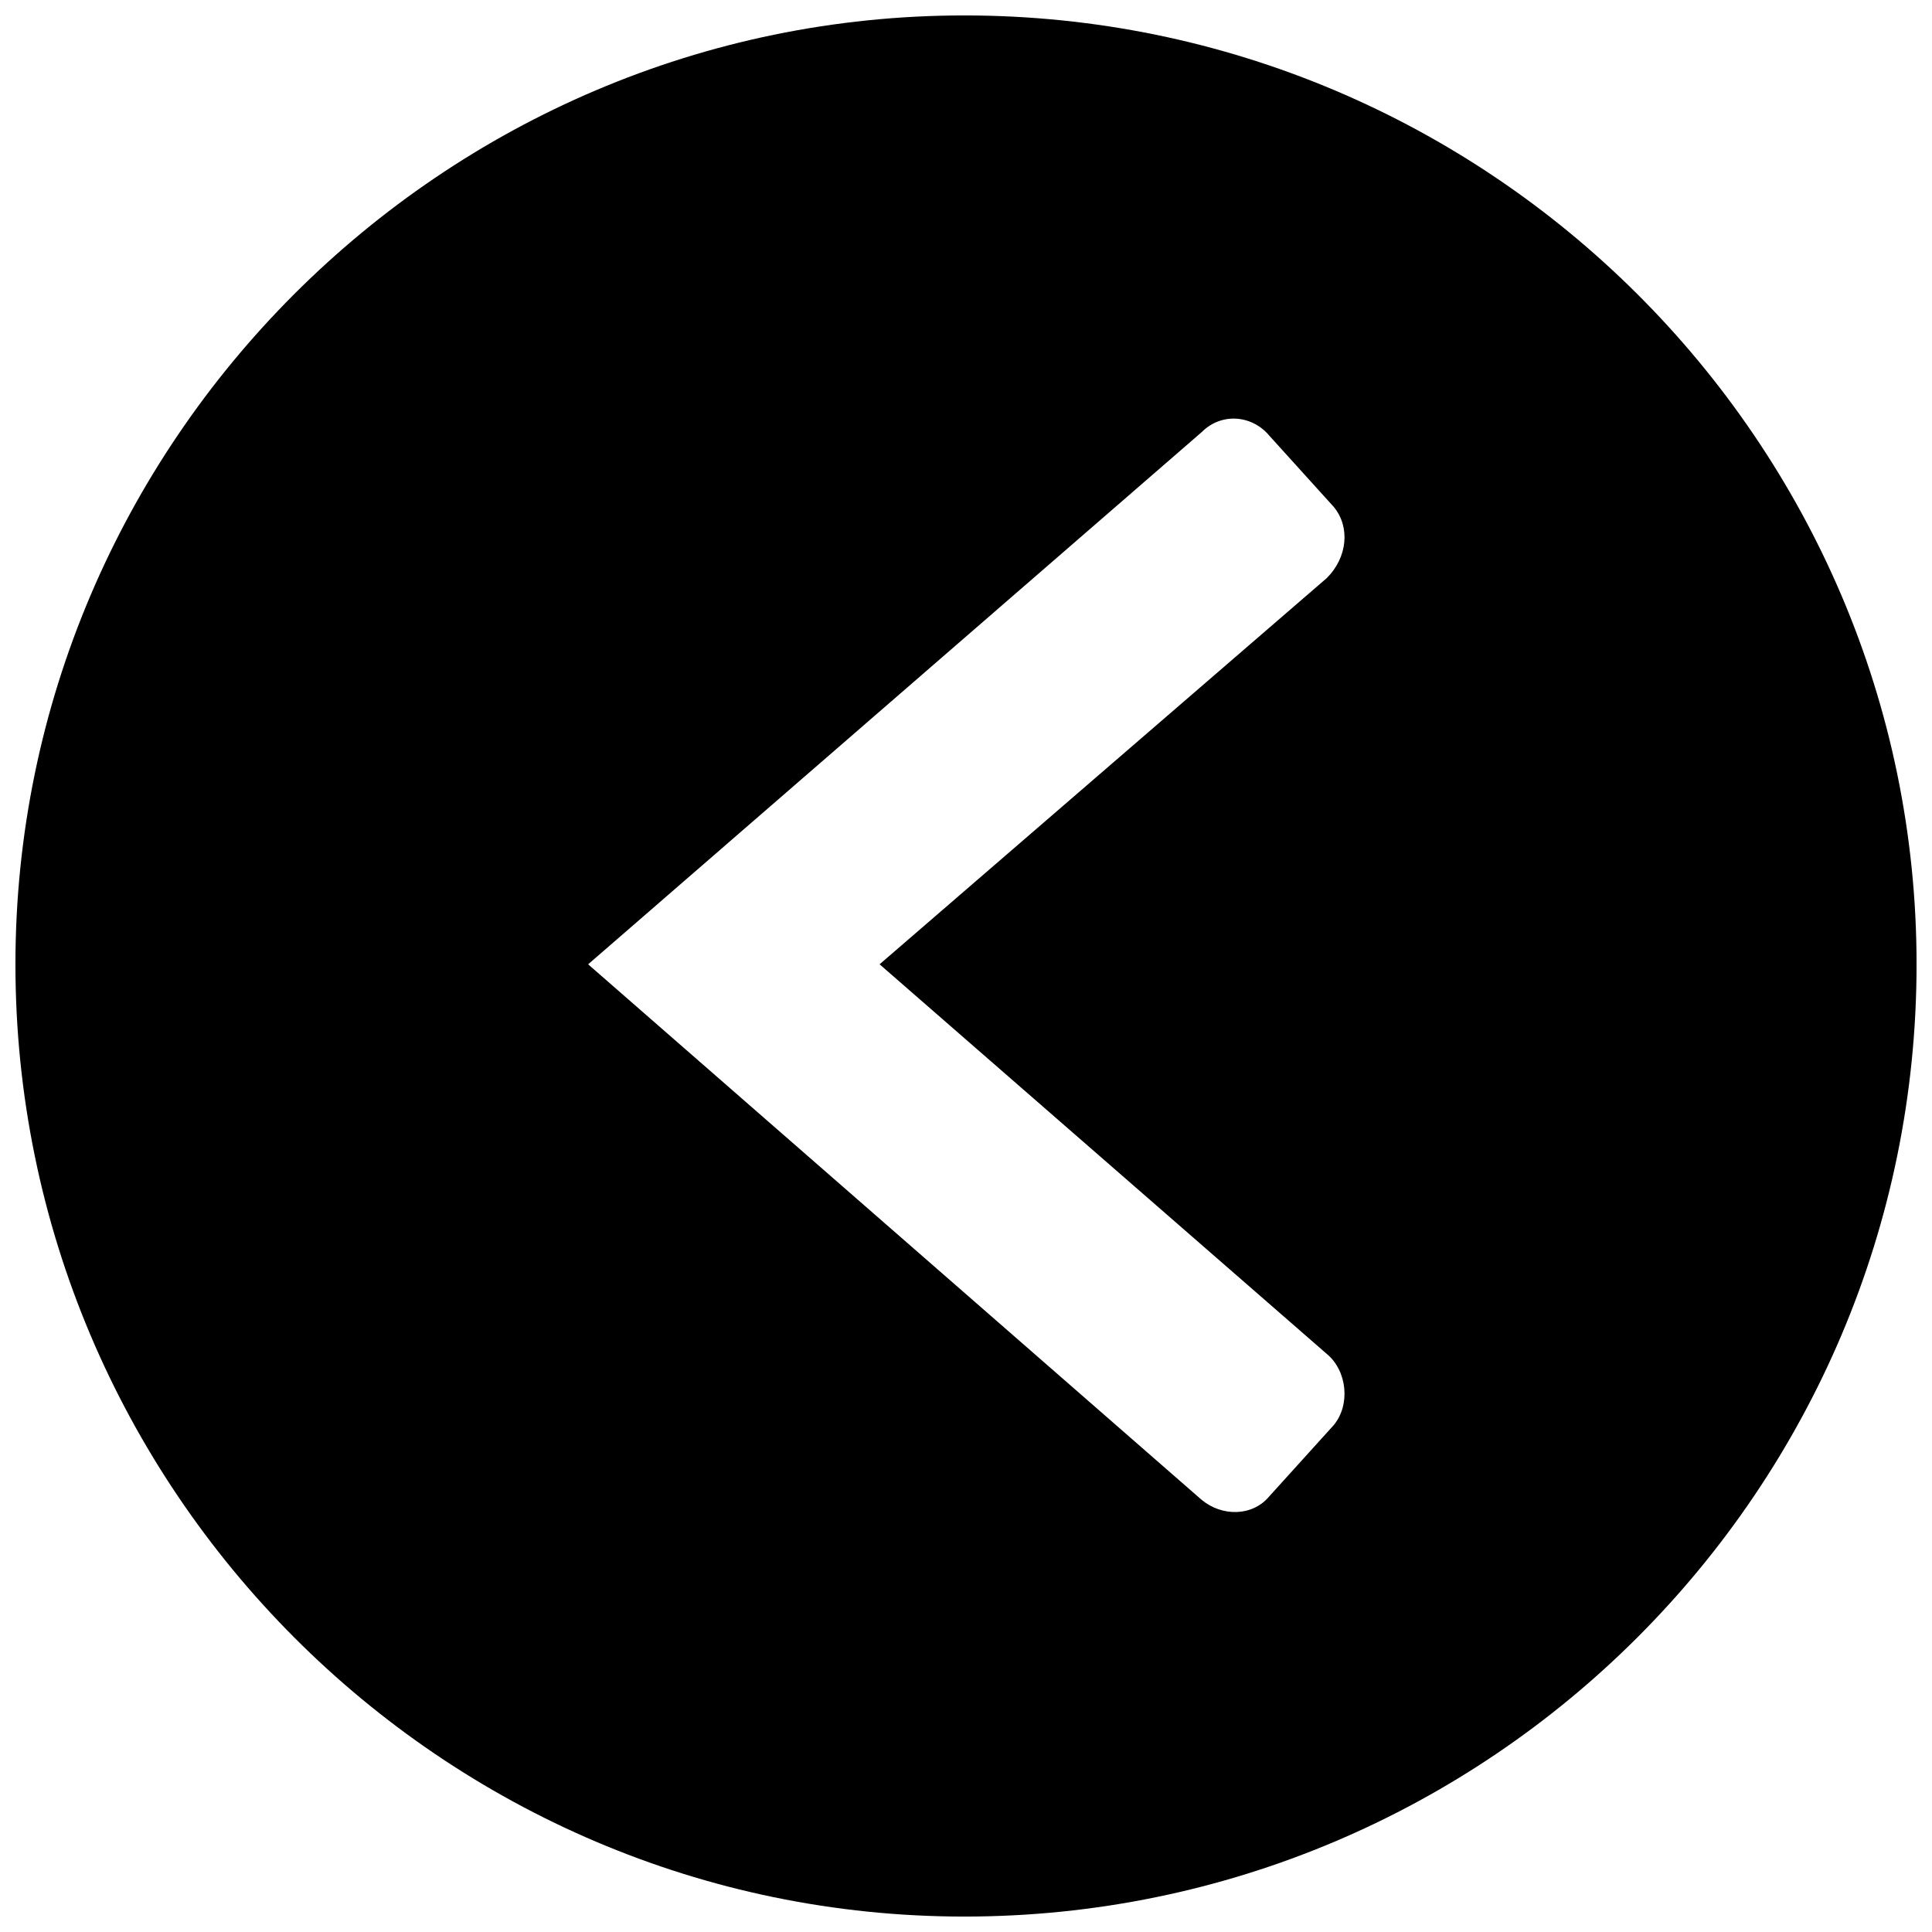 <?xml version="1.0" encoding="UTF-8"?>
<!-- The Best Svg Icon site in the world: iconSvg.co, Visit us! https://iconsvg.co -->
<svg width="800px" height="800px" version="1.1" viewBox="144 144 512 512" xmlns="http://www.w3.org/2000/svg">
 <defs>
  <clipPath id="a">
   <path d="m148.09 148.09h503.81v503.81h-503.81z"/>
  </clipPath>
 </defs>
 <g clip-path="url(#a)">
  <path d="m399.55 148.09c139.2 0 252.36 113.16 252.36 251.46 0 139.2-113.16 252.36-252.36 252.36-138.3 0-251.46-113.16-251.46-252.36 0-138.3 113.16-251.46 251.46-251.46zm80.824 111.36 17.062 18.859c4.492 5.387 3.594 13.473-1.797 18.859l-118.54 102.38 118.54 103.28c5.387 4.492 6.285 13.473 1.797 18.859l-17.062 18.859c-4.492 5.387-12.574 5.387-17.961 0.898l-162.55-141.89 162.55-141c5.387-5.387 13.473-4.492 17.961 0.898z" fill-rule="evenodd"/>
 </g>
</svg>